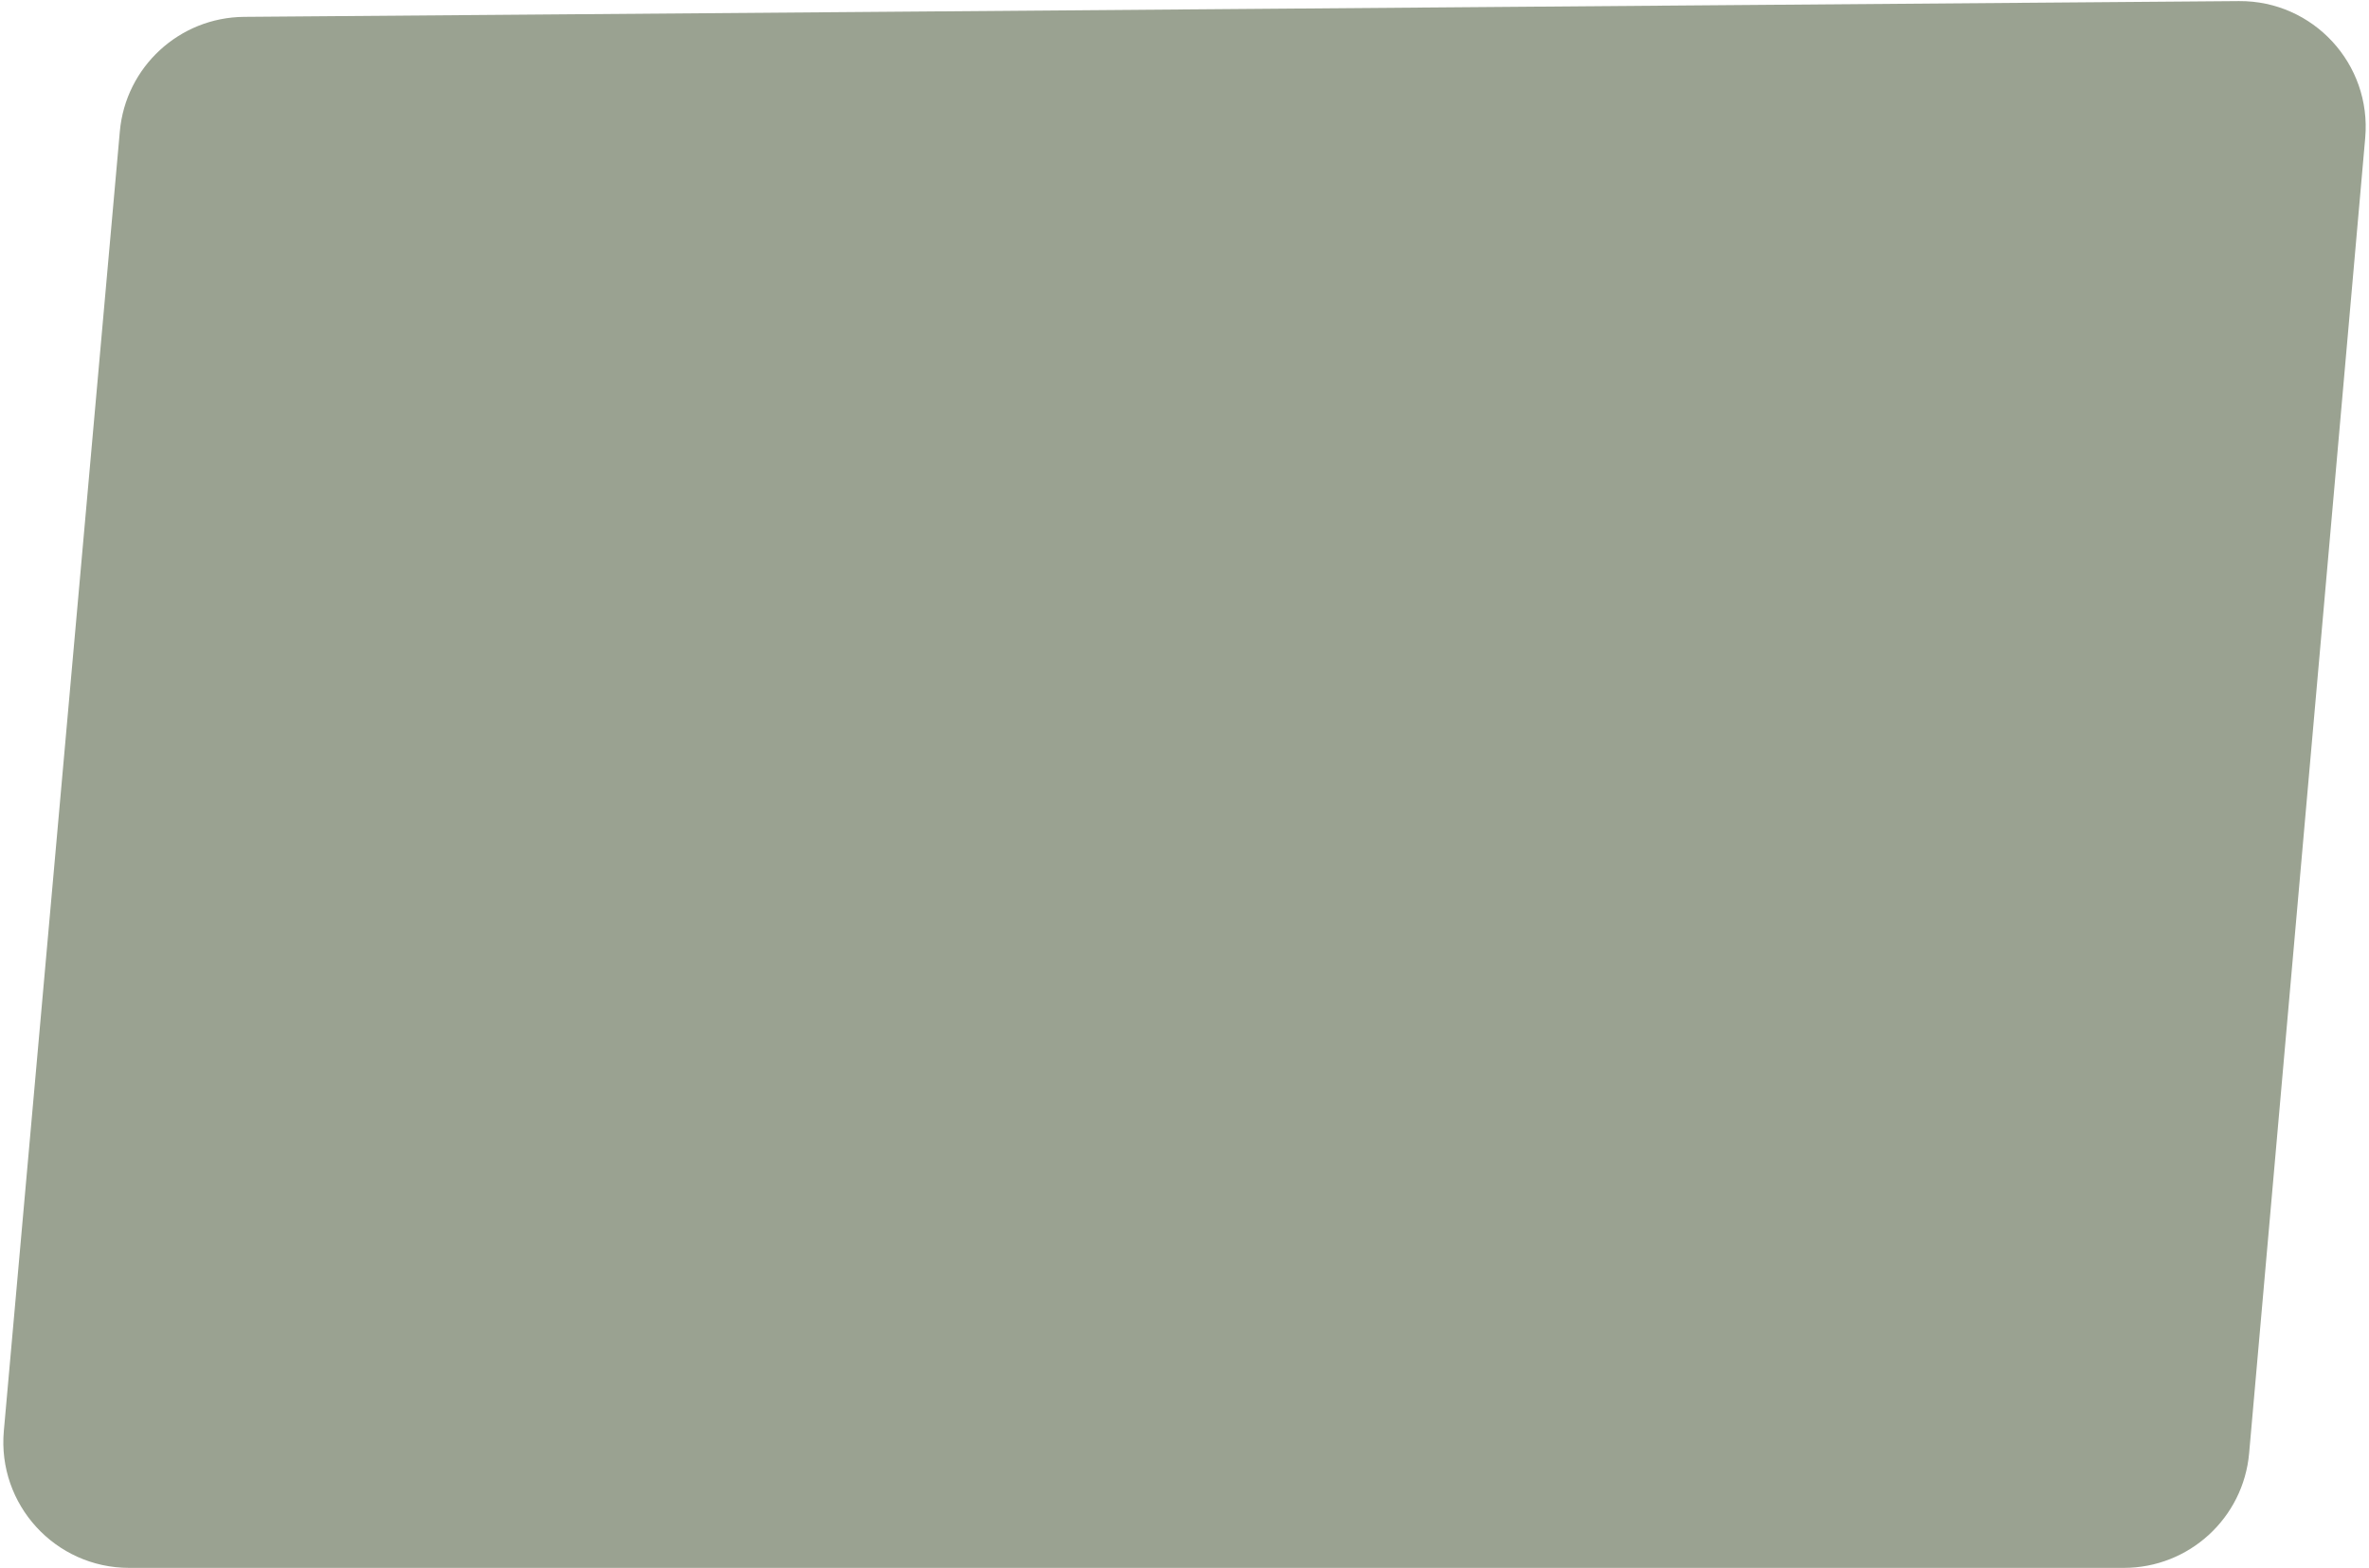<?xml version="1.0" encoding="UTF-8"?> <svg xmlns="http://www.w3.org/2000/svg" width="565" height="374" viewBox="0 0 565 374" fill="none"> <path d="M28.58 31.353C29.953 15.97 42.78 4.143 58.224 4.021L533.976 0.261C551.68 0.121 565.653 15.262 564.097 32.897L536.414 346.637C535.048 362.123 522.077 374 506.53 374H30.797C13.175 374 -0.651 358.885 0.915 341.333L28.58 31.353Z" fill="#9AA291"></path> </svg> 